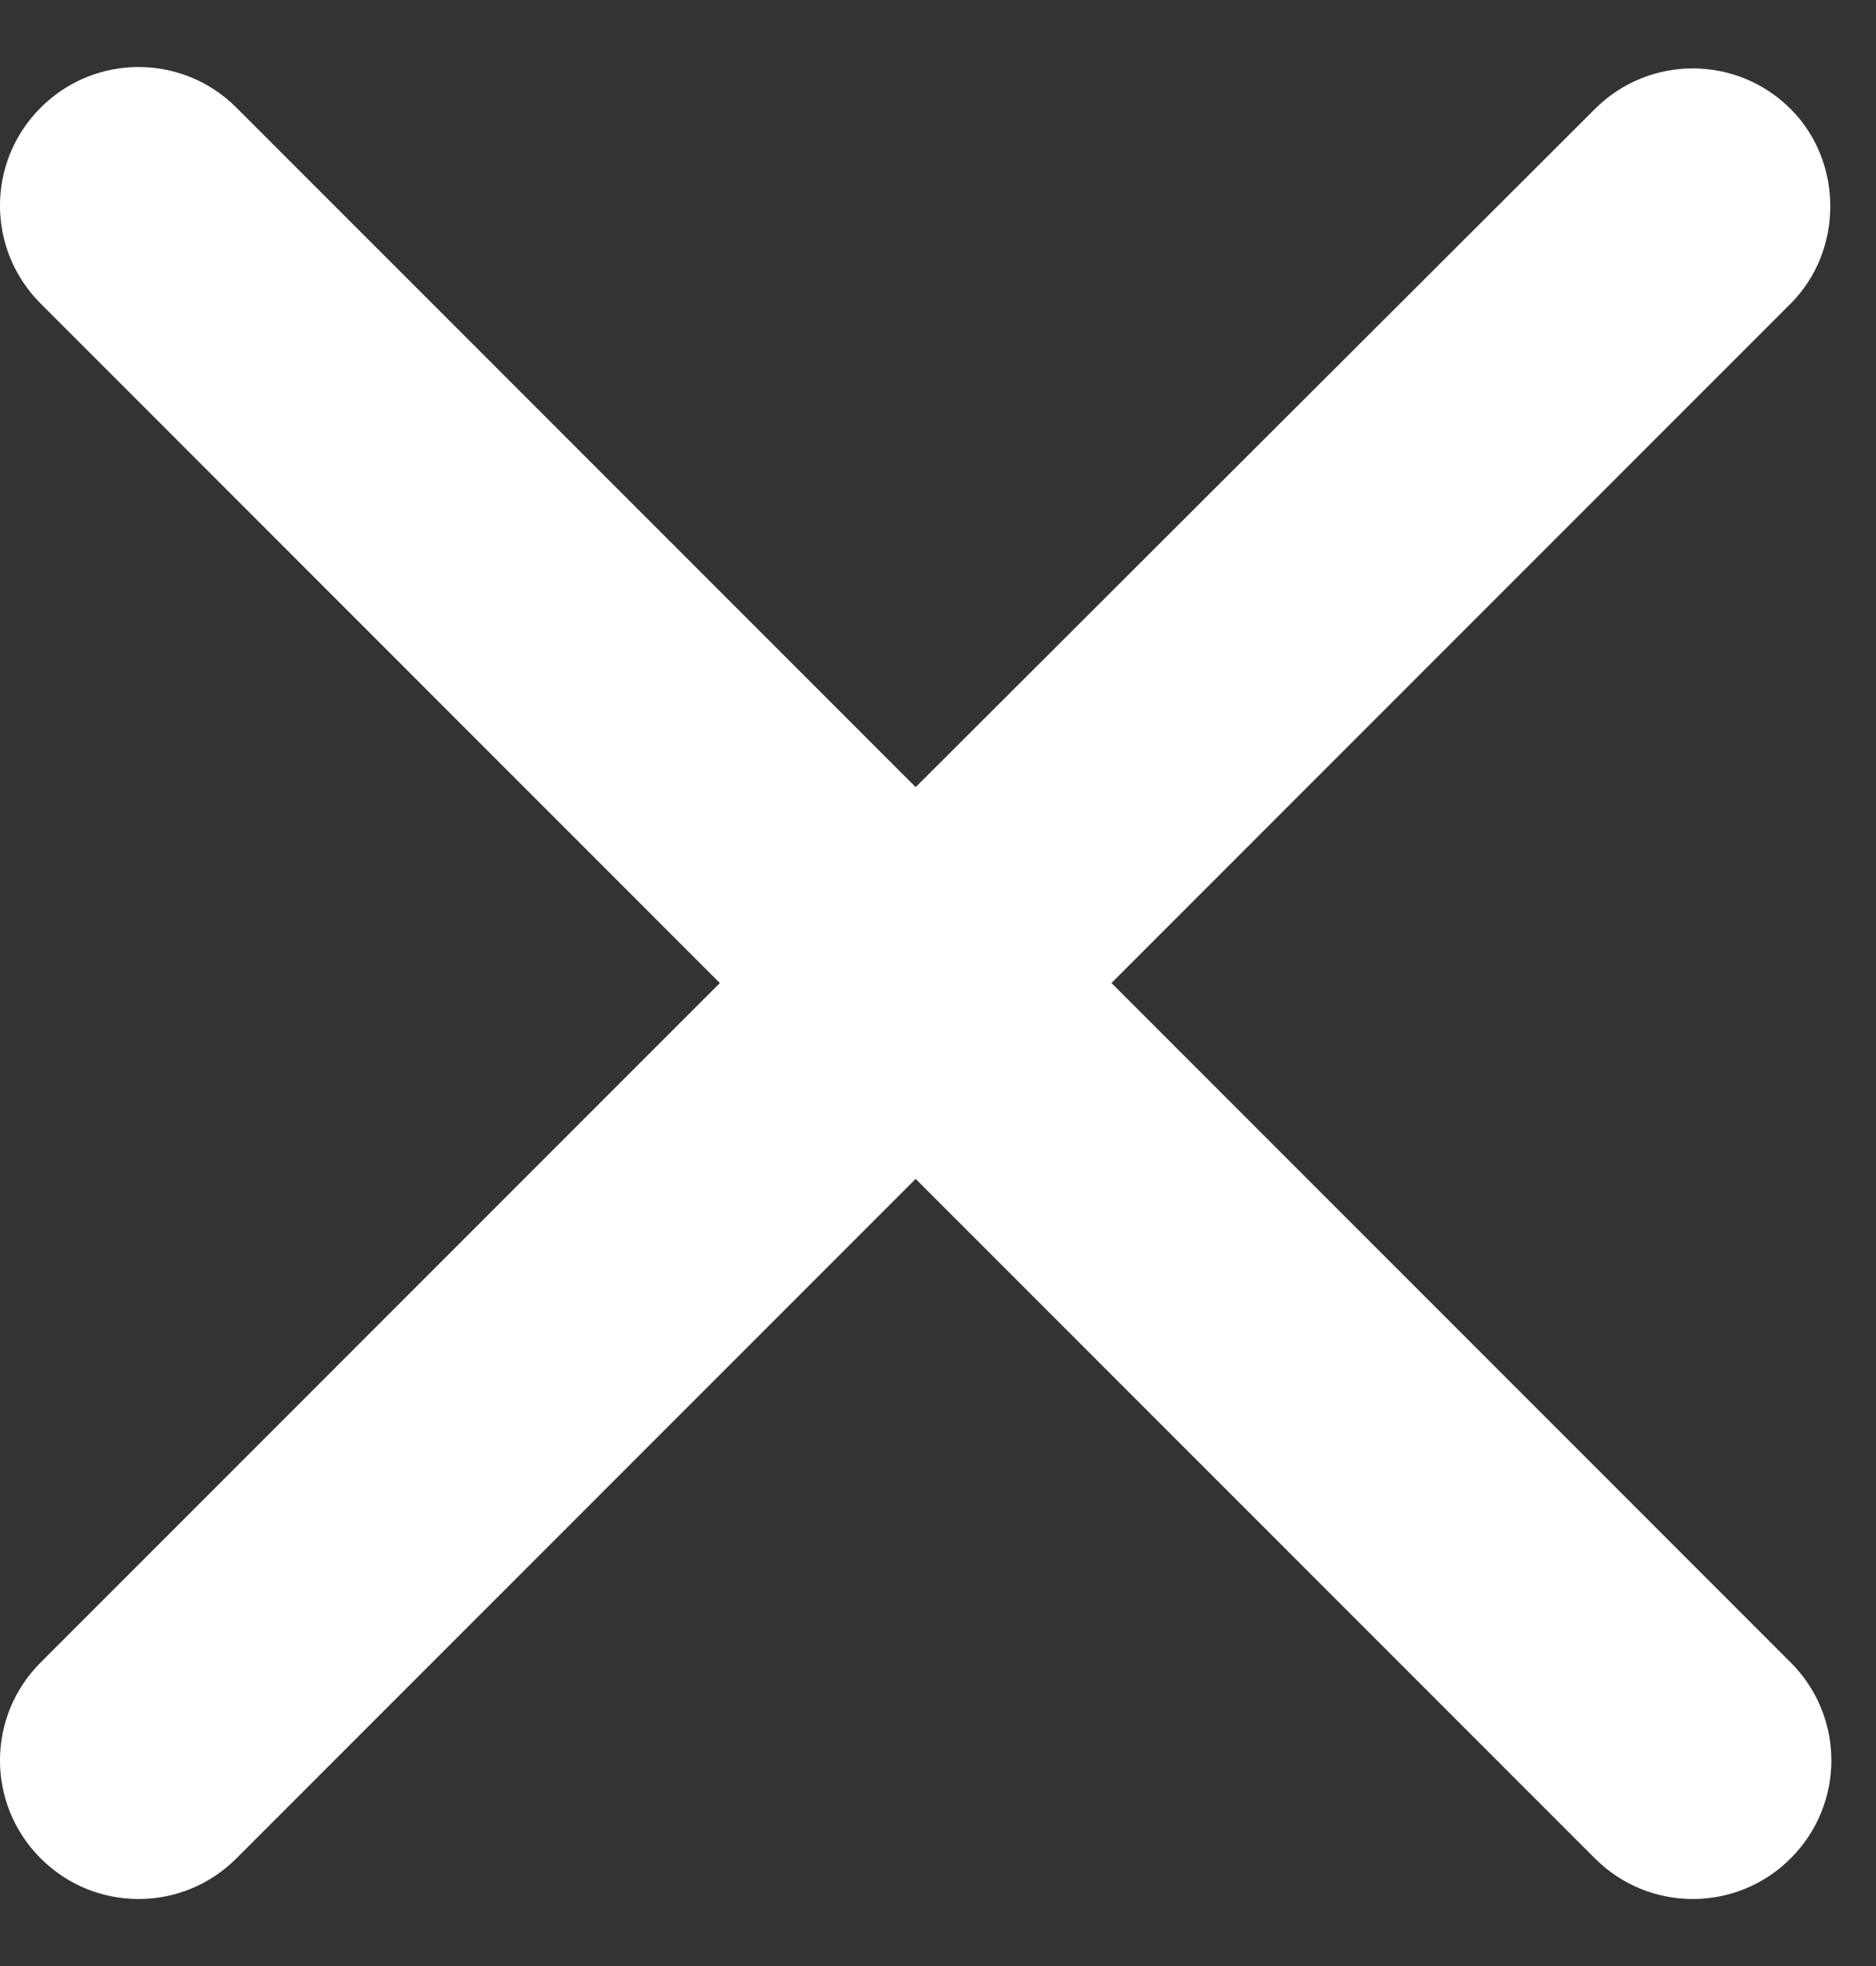 <svg width="21" height="22" viewBox="0 0 21 22" fill="none" xmlns="http://www.w3.org/2000/svg">
<rect x="0" y="0" width="21" height="22" fill="#333333" stroke="none"/>
<path d="M20.045 1.22C19.439 0.614 18.459 0.614 17.853 1.22L10.25 8.808L2.647 1.205C2.041 0.598 1.061 0.598 0.455 1.205C-0.152 1.811 -0.152 2.791 0.455 3.397L8.058 11L0.455 18.603C-0.152 19.209 -0.152 20.189 0.455 20.795C1.061 21.402 2.041 21.402 2.647 20.795L10.25 13.192L17.853 20.795C18.459 21.402 19.439 21.402 20.045 20.795C20.652 20.189 20.652 19.209 20.045 18.603L12.442 11L20.045 3.397C20.636 2.806 20.636 1.811 20.045 1.22Z" fill="white"/>
</svg>
